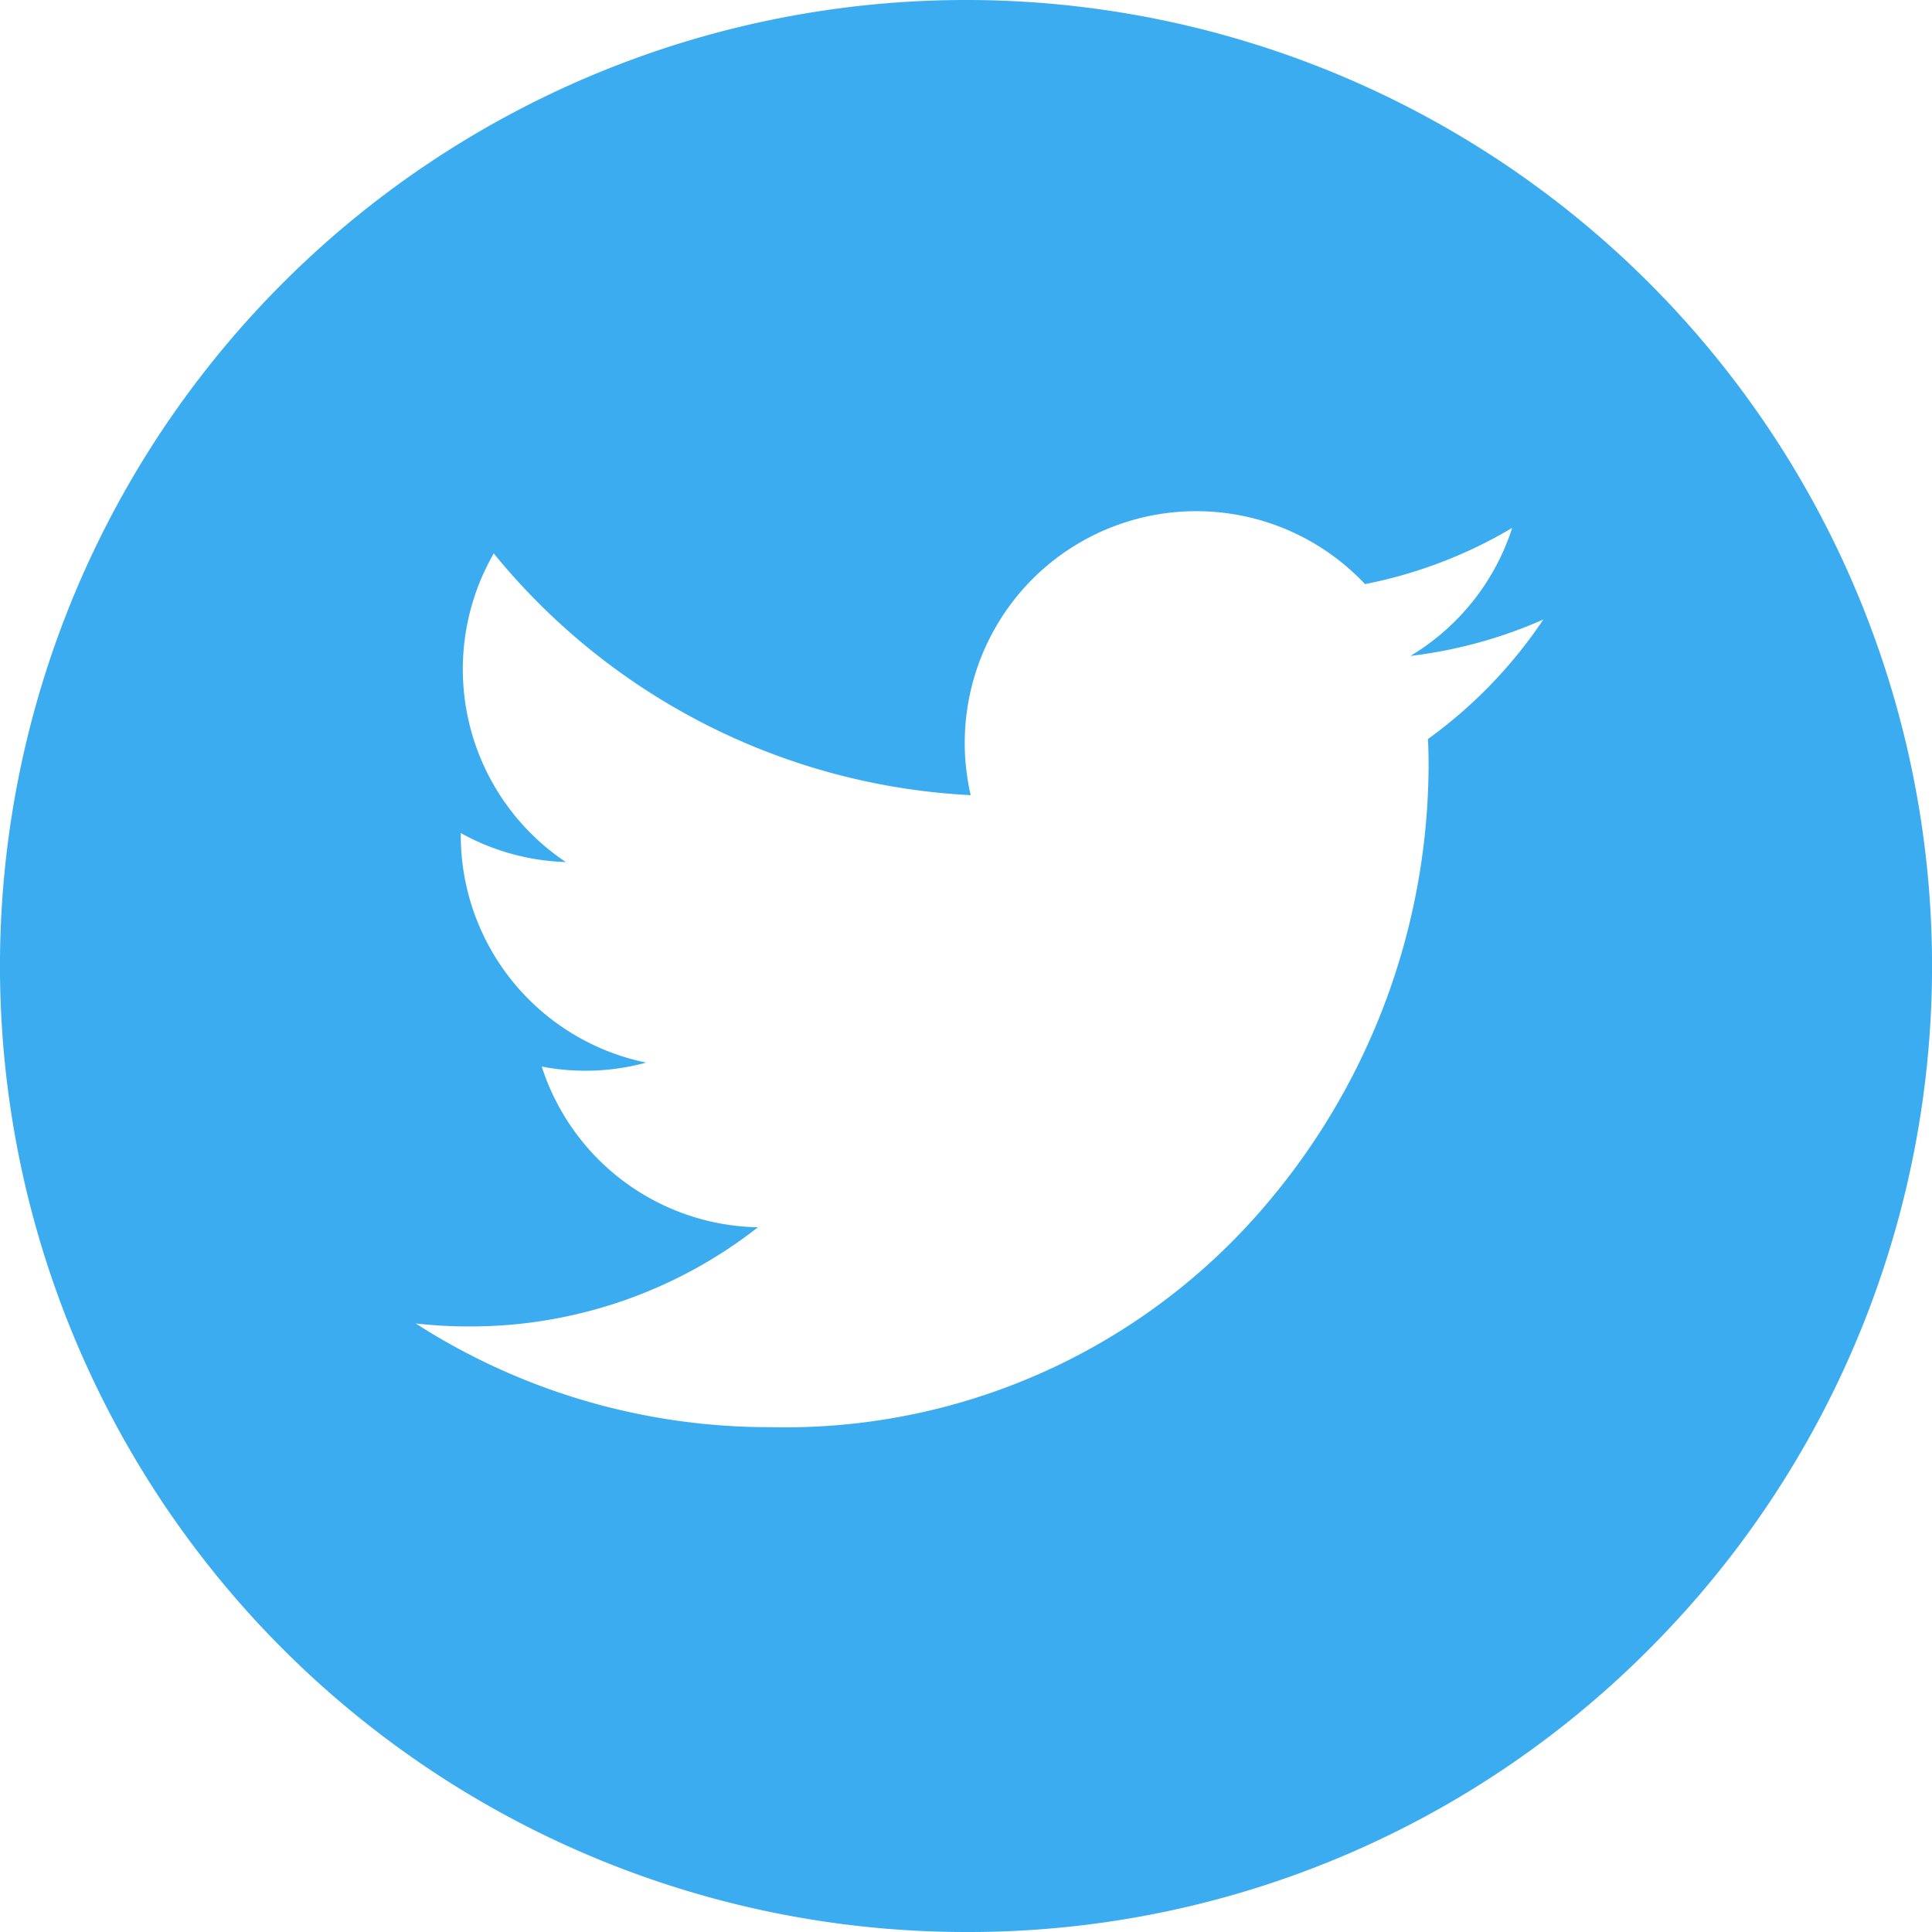 <svg xmlns="http://www.w3.org/2000/svg" width="42" height="42" viewBox="0 0 42 42">
  <path id="icon_twitter" d="M21,42A21,21,0,0,1,6.15,6.151a21,21,0,0,1,29.7,29.7A20.861,20.861,0,0,1,21,42ZM9.037,28.771a14.2,14.2,0,0,0,7.688,2.254h.026a13.7,13.7,0,0,0,10.618-4.659,14.806,14.806,0,0,0,3.687-9.649c0-.213,0-.434-.015-.65a10.22,10.22,0,0,0,2.511-2.6,10.065,10.065,0,0,1-2.89.792,5.05,5.05,0,0,0,2.212-2.783,10.06,10.06,0,0,1-3.2,1.222,5.036,5.036,0,0,0-7.118-.218,5.046,5.046,0,0,0-1.454,4.806,14.305,14.305,0,0,1-10.368-5.255A5.044,5.044,0,0,0,12.3,18.74a5.012,5.012,0,0,1-2.283-.63v.063A5.045,5.045,0,0,0,14.048,23.1a5.013,5.013,0,0,1-2.271.086,5.035,5.035,0,0,0,4.7,3.494,10.137,10.137,0,0,1-6.233,2.156h-.014A10.34,10.34,0,0,1,9.037,28.771Z" fill="#3bacf0"/>
</svg>
